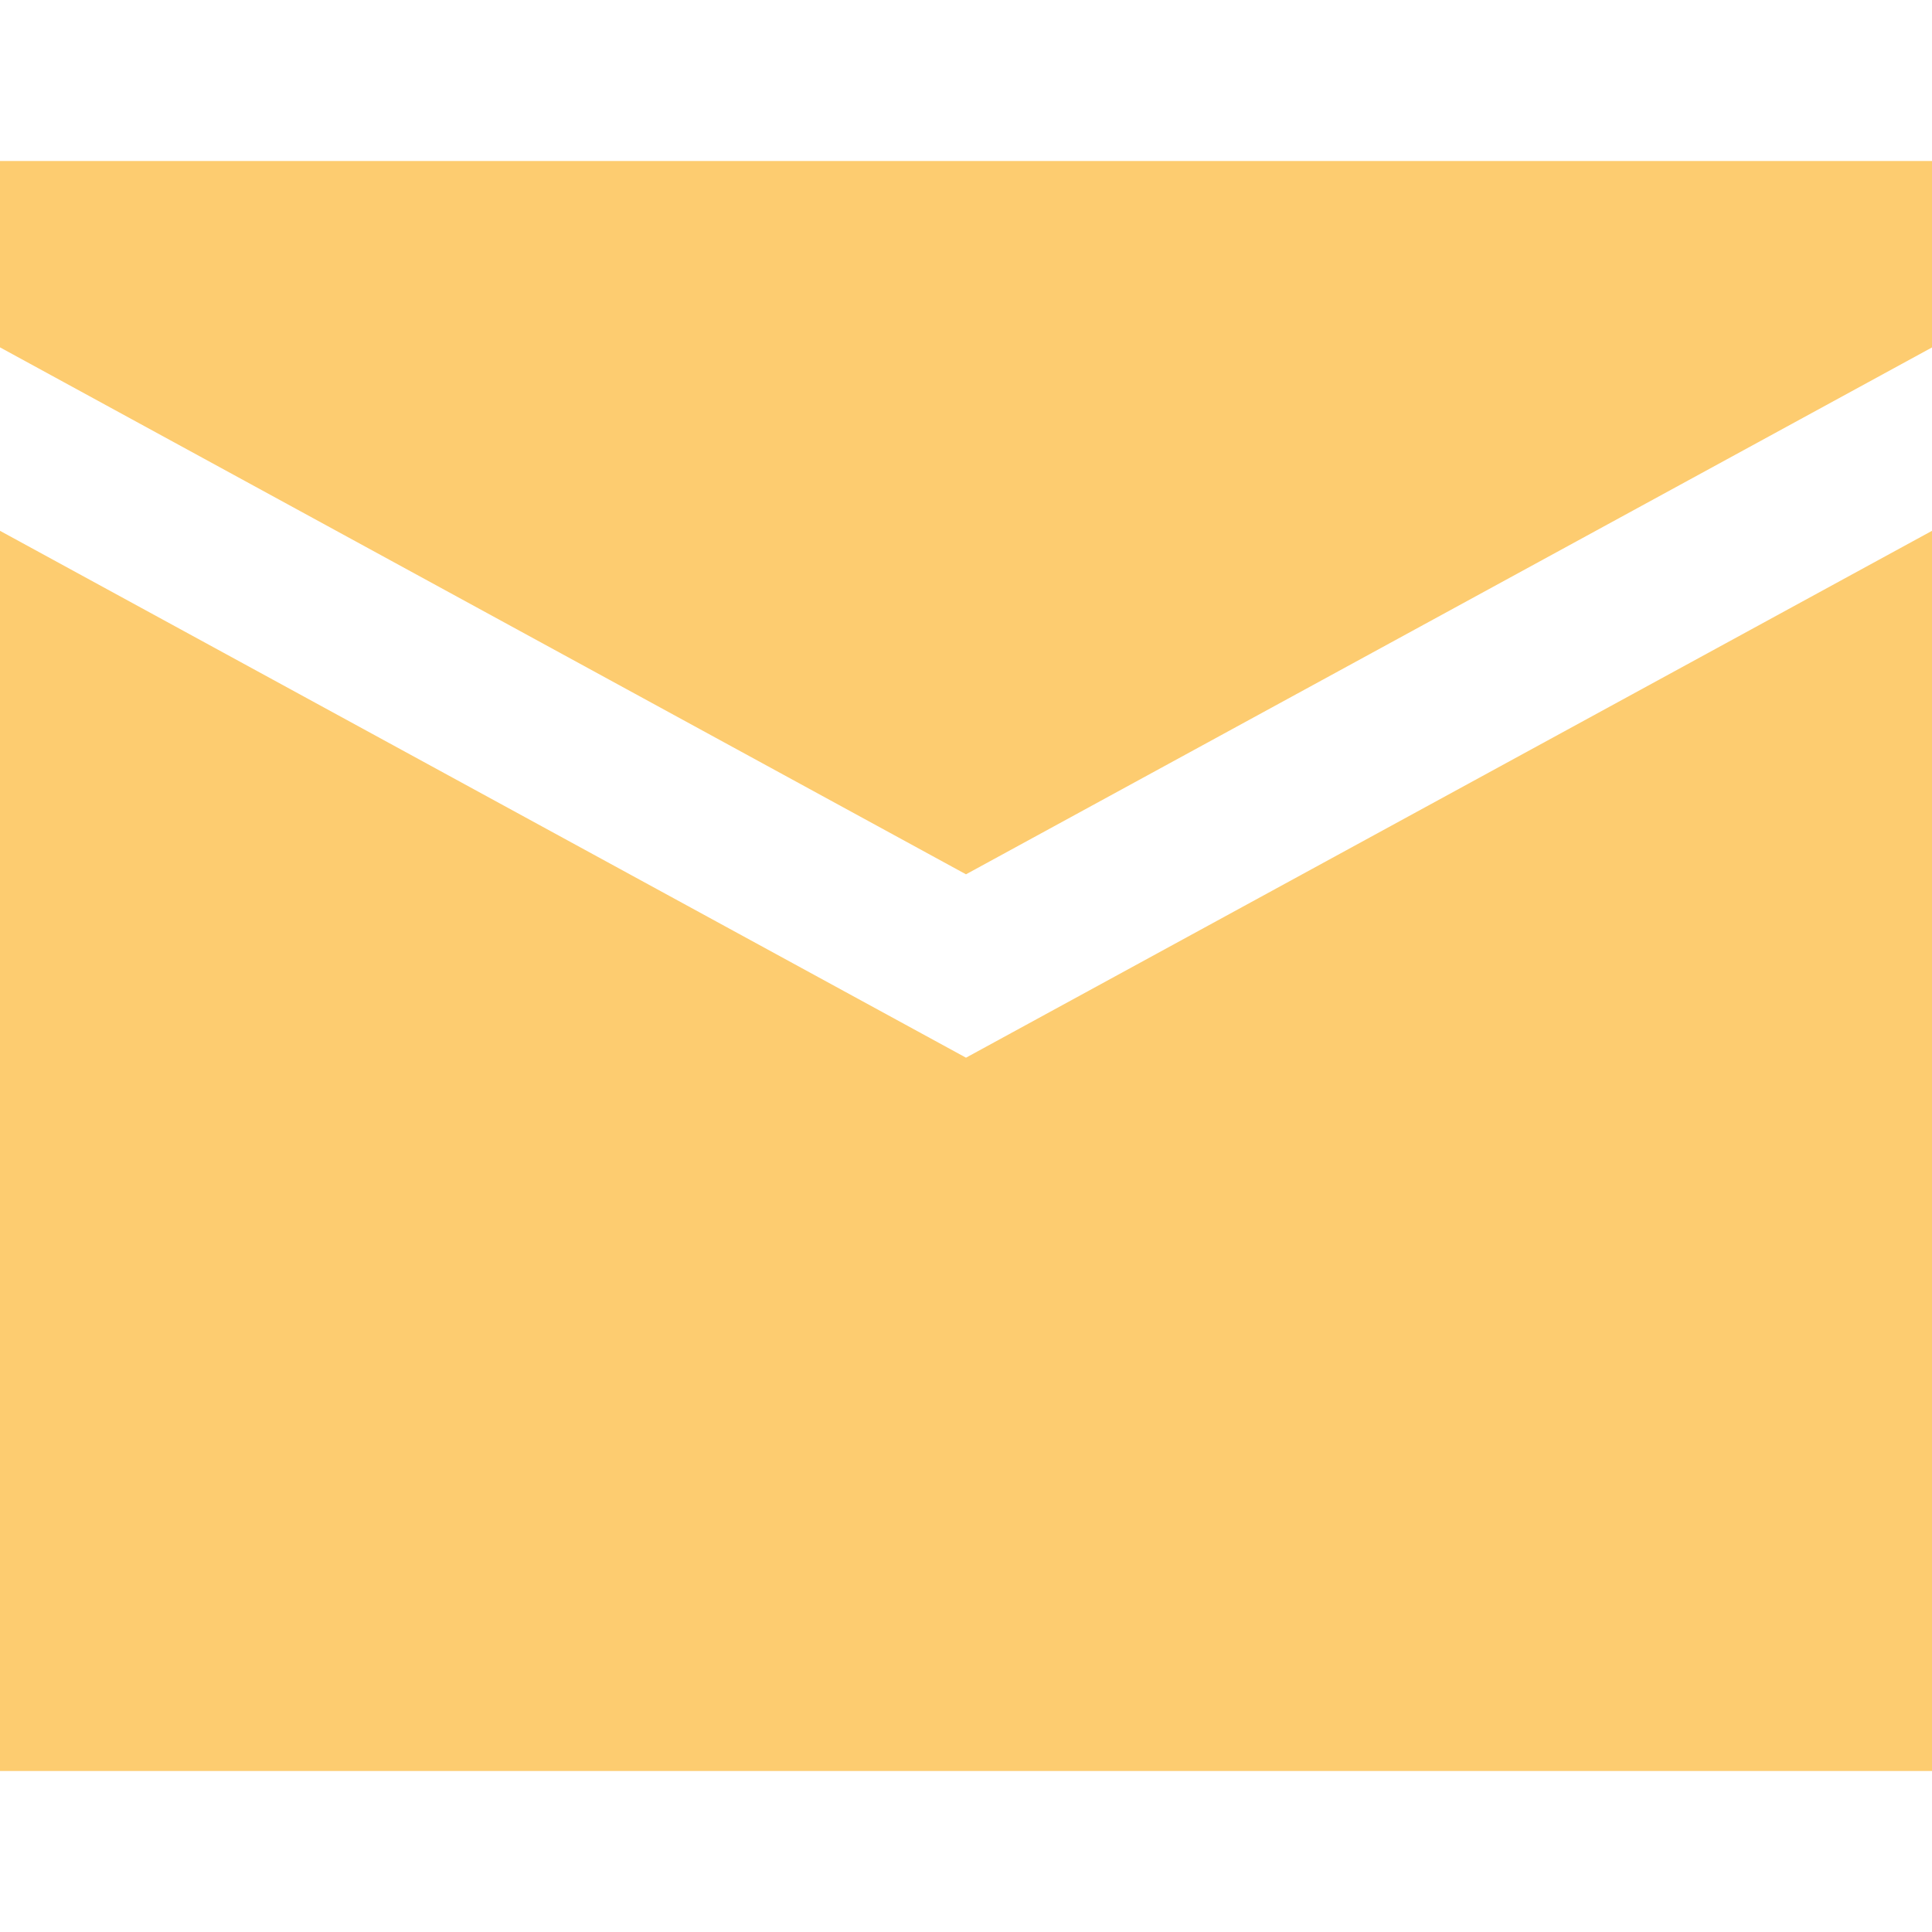 <svg width="24" height="24" viewBox="0 0 24 24" fill="none" xmlns="http://www.w3.org/2000/svg">
<path fill-rule="evenodd" clip-rule="evenodd" d="M0 2H24V4.316L12 10.861L0 4.315V2ZM0 6.594V22H24V6.594L12 13.139L0 6.594Z" fill="#FDCC70"/>
</svg>
